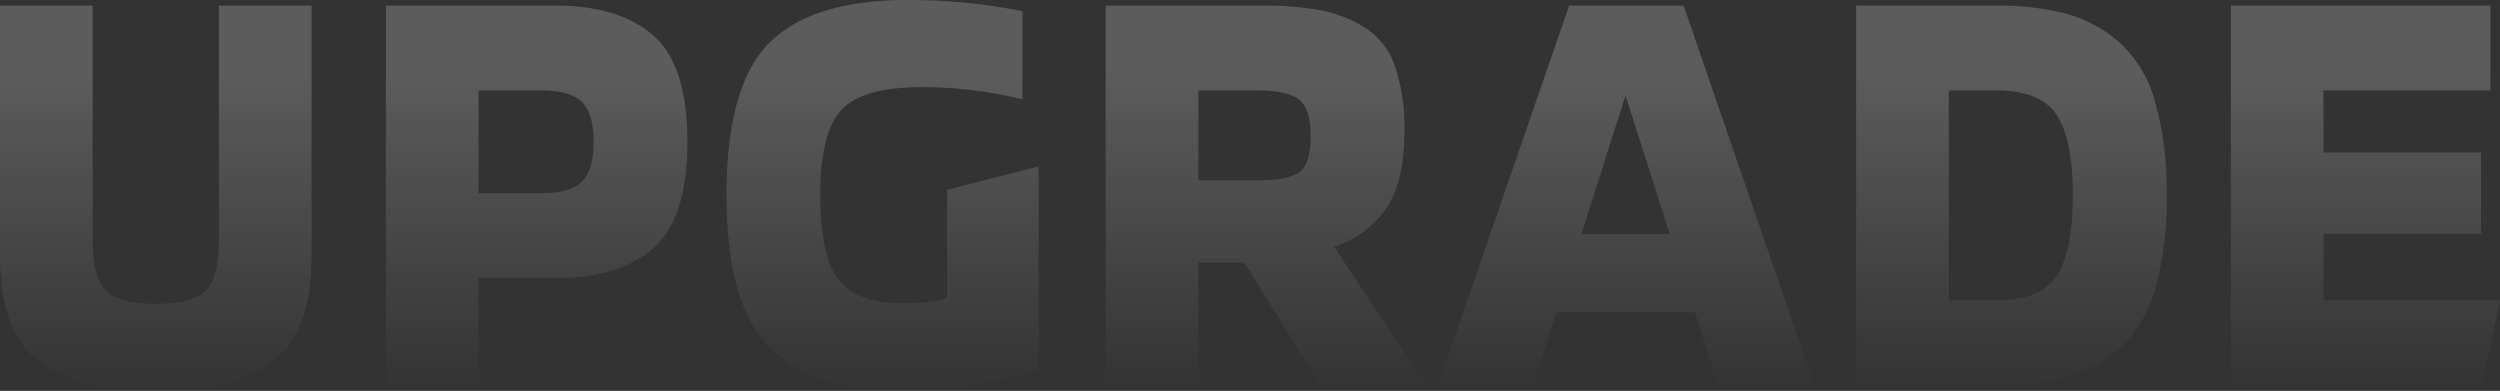 <svg xmlns="http://www.w3.org/2000/svg" xmlns:xlink="http://www.w3.org/1999/xlink" width="389.499" height="60.9" viewBox="0 0 389.499 60.9"><rect x="0" y="0" width="389.499" height="60.9" fill="#333333" stroke="none"/><defs><linearGradient id="a" x1="0.5" y1="0.397" x2="0.5" y2="1" gradientUnits="objectBoundingBox"><stop offset="0" stop-color="#fff"/><stop offset="1" stop-color="#fff" stop-opacity="0"/></linearGradient></defs><path d="M47.937-3.7Q41.847.87,29.754.87T11.571-3.7q-6.09-4.568-6.09-16.4V-59.16H19.923v36.54q0,5.829,2.044,7.873T29.754-12.7q5.742,0,7.786-2.044t2.045-7.873V-59.16H54.027V-20.1Q54.027-8.265,47.937-3.7ZM91.959-59.16q10.005,0,15.312,4.654t5.307,16.573q0,11.919-5.307,16.574T91.959-16.7H80.04V0H65.6V-59.16ZM89.7-29.928q4.611,0,6.438-1.784t1.827-6.221q0-4.437-1.827-6.221T89.7-45.936H80.04v16.008ZM146.682.87q-14.616,0-21.315-6.743t-6.7-23.795q0-16.965,6.656-23.664t21.619-6.7a90.722,90.722,0,0,1,17.835,1.74v13.746a66.117,66.117,0,0,0-15.573-1.914q-9.309,0-12.615,3.524t-3.306,13.267q0,9.744,2.915,13.311t9.874,3.567a26.163,26.163,0,0,0,6.96-.783V-30.45L167.3-34.1V-2.262Q155.121.87,146.682.87Zm66.642-22.446L227.679,0H211.236L199.317-19.14h-7.134V0H177.741V-59.16h24.1a51.363,51.363,0,0,1,9.266.7,20.506,20.506,0,0,1,6.917,2.653,11.463,11.463,0,0,1,4.742,5.96,28.961,28.961,0,0,1,1.523,10.179q0,8.091-2.915,12.223A15.714,15.714,0,0,1,213.324-21.576ZM201.231-31.929q4.959,0,6.7-1.305t1.74-5.568q0-4.263-1.783-5.7t-6.656-1.436h-9.048v14.007ZM273.18,0l-3.654-11.4H247.95L244.3,0h-14.79l20.445-59.16h17.835L288.144,0ZM251.865-23.577h13.746l-6.873-21.576Zm64.38-35.583A42.675,42.675,0,0,1,327.381-57.9a20.928,20.928,0,0,1,8.309,4.48,19.321,19.321,0,0,1,5.525,9.135,50.526,50.526,0,0,1,1.827,14.7,50.526,50.526,0,0,1-1.827,14.7,19.321,19.321,0,0,1-5.525,9.135,20.928,20.928,0,0,1-8.309,4.481A42.675,42.675,0,0,1,316.245,0H294.669V-59.16Zm.174,45.936q7.047,0,9.526-3.872t2.48-12.484q0-8.613-2.48-12.485t-9.526-3.871h-7.308v32.712Zm51.069,0H394.98L392.2,0h-39.15V-59.16H393.5v13.224H367.488v9.657h24.534v12.7H367.488Z" transform="translate(-5.481 60.03)" opacity="0.2" fill="url(#a)"/></svg>